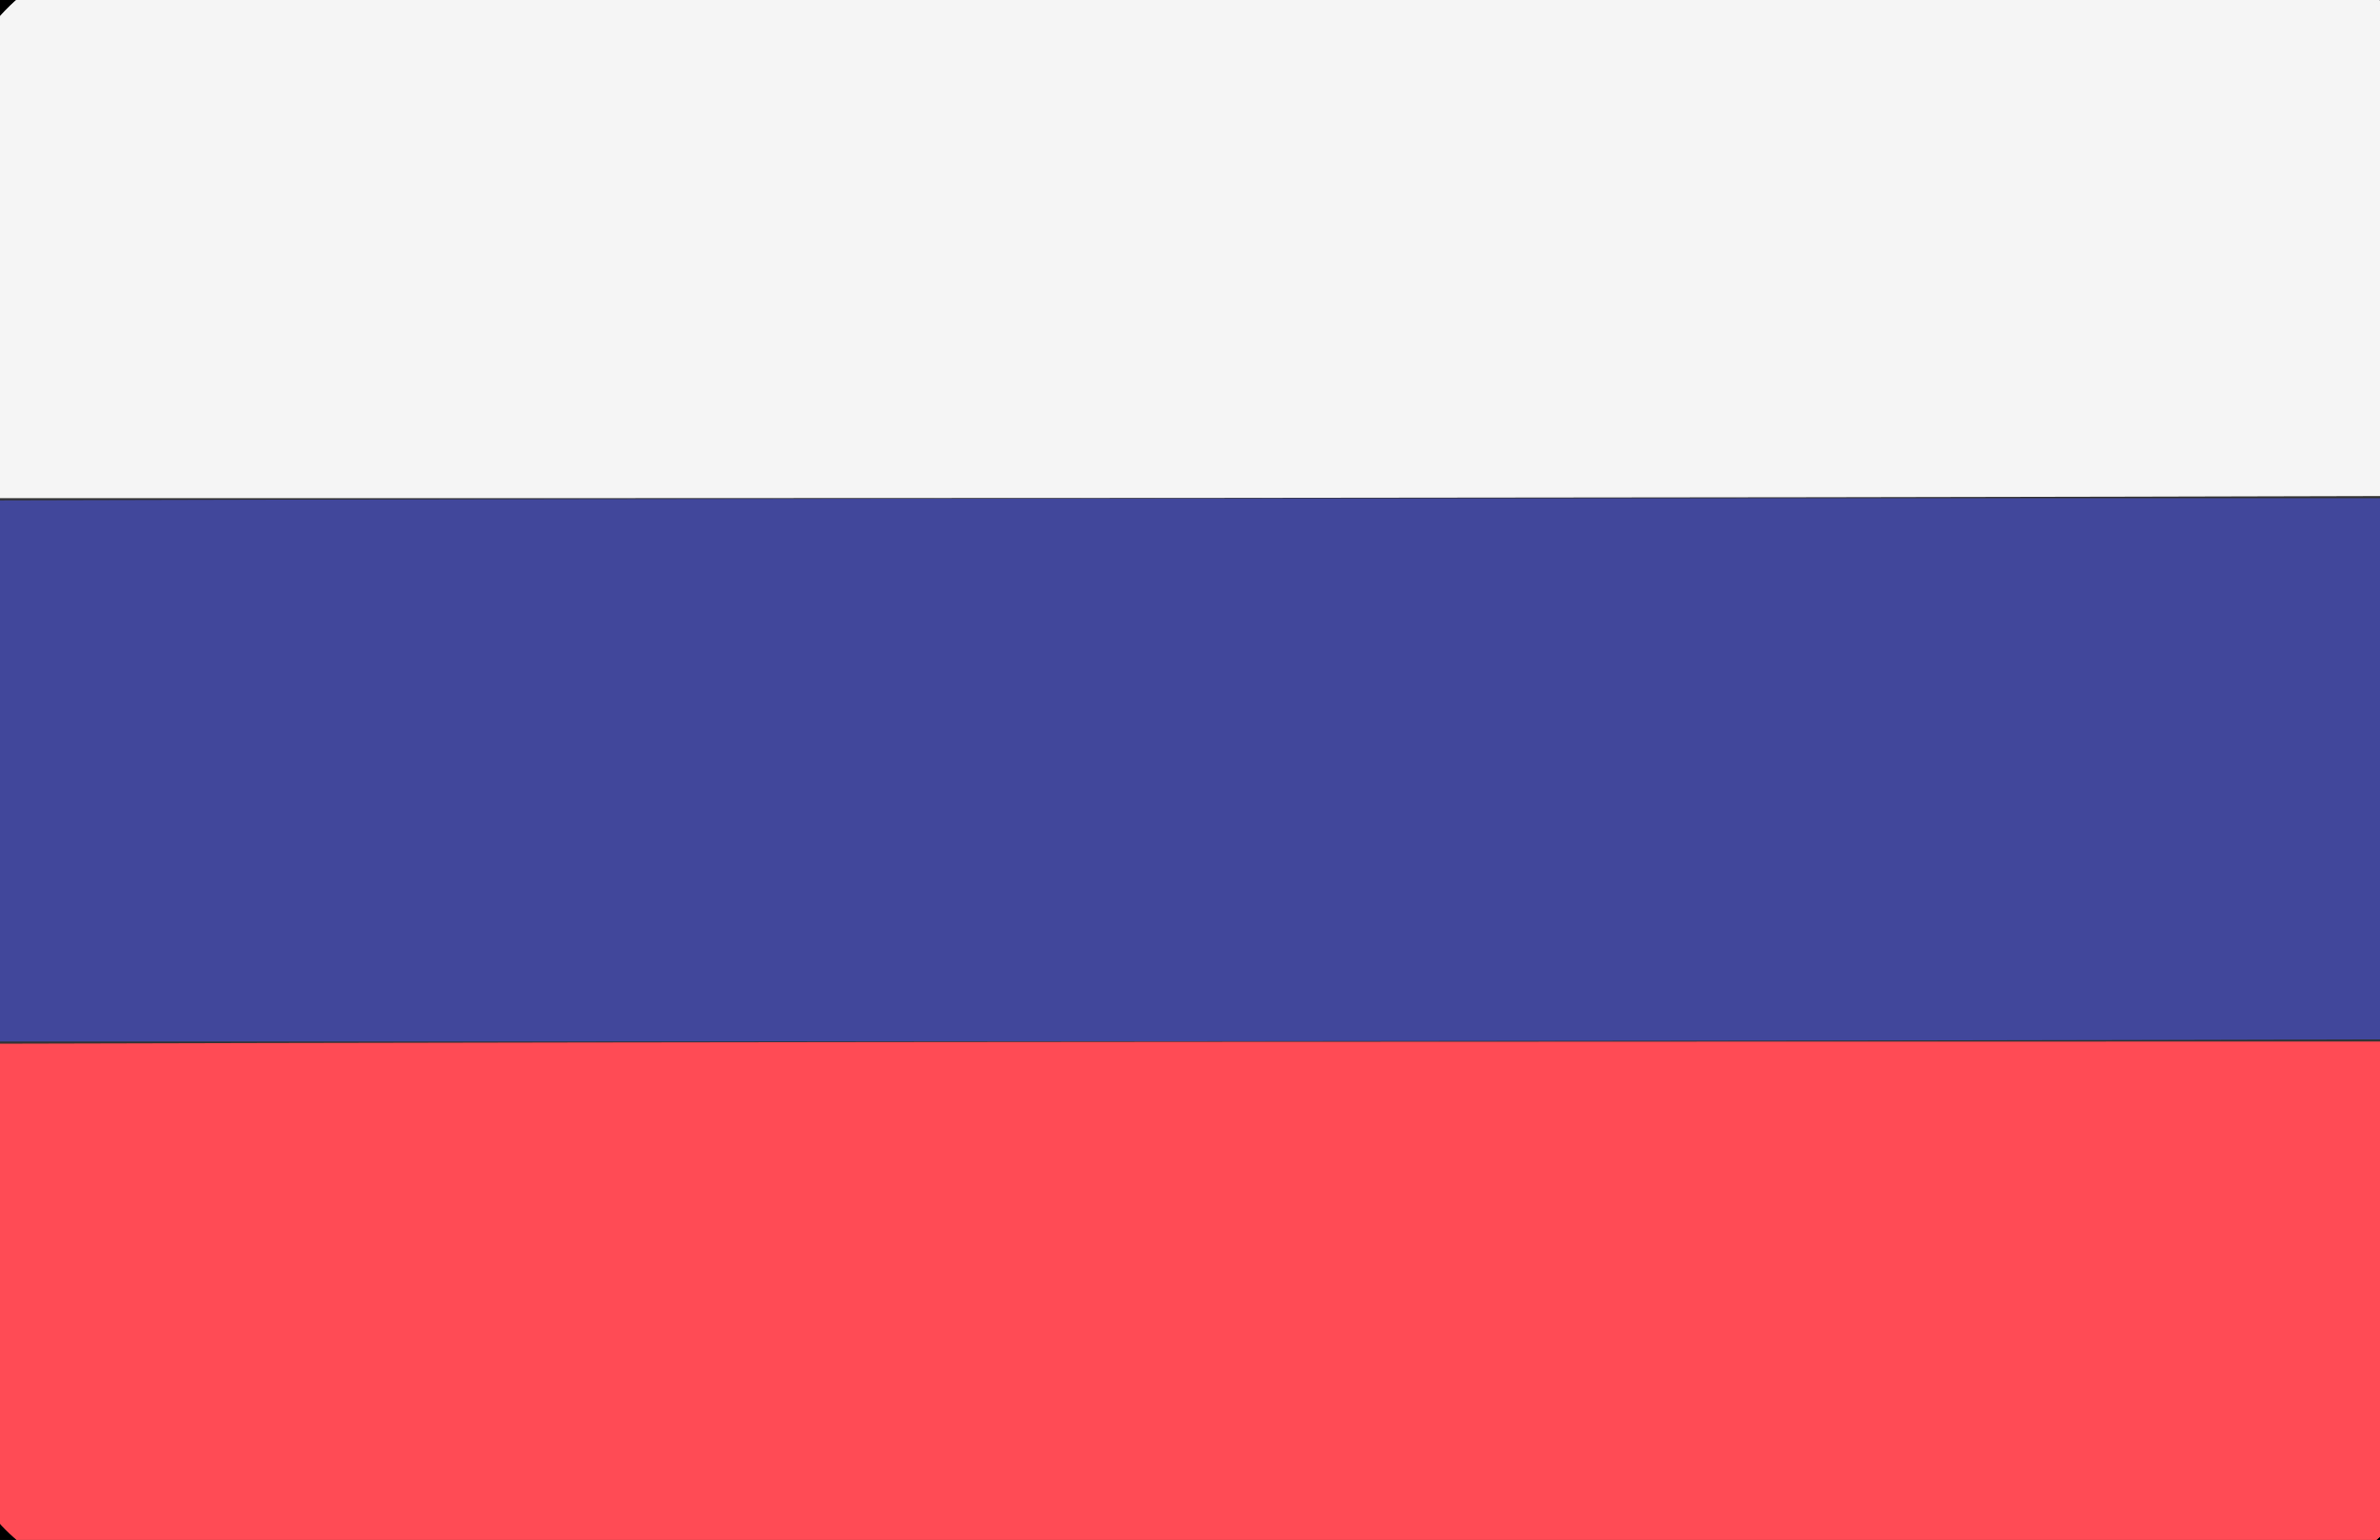 <svg version="1.1" viewBox="7.68 73.728 367.872 238.08" xmlns:xlink="http://www.w3.org/1999/xlink" xmlns="http://www.w3.org/2000/svg" style="max-height: 500px" width="367.872" height="238.08">
<rect x="7.68" y="73.728" width="367.872" height="238.08" fill="#333333" stroke="none"/>
<g id="surface1">
<path d="M 384.75 150.75 C 384.75 178.516 384.75 206.281 384.398 234.398 C 256.281 234.75 128.516 234.75 0.75 234.75 C 0.75 206.984 0.75 179.219 1.102 151.102 C 129.219 150.75 256.984 150.75 384.75 150.75 Z M 384.75 150.75" style="stroke:none;fill-rule:nonzero;fill:rgb(25.49%,27.843%,60.784%);fill-opacity:1;"/>
<path d="M 384.75 150.398 C 256.984 150.75 129.219 150.75 1.102 150.75 C 0.75 129.484 0.75 108.219 0.984 86.828 C 1.559 86.234 2.031 85.812 2.223 85.285 C 6.297 74.289 16.621 66.789 28.332 66.781 C 138.039 66.727 247.746 66.707 357.449 66.91 C 361.93 66.918 366.715 68.641 370.809 70.672 C 376.938 73.711 381.059 78.977 383.324 85.559 C 383.445 85.91 384.258 86.023 384.75 86.25 C 384.75 107.516 384.75 128.781 384.75 150.398 Z M 384.75 150.398" style="stroke:none;fill-rule:nonzero;fill:rgb(96.078%,96.078%,96.078%);fill-opacity:1;"/>
<path d="M 0.75 235.102 C 128.516 234.75 256.281 234.75 384.398 234.75 C 384.75 256.016 384.75 277.281 384.516 298.684 C 383.941 299.297 383.469 299.734 383.281 300.27 C 379.414 311.102 367.75 318.789 356.66 318.785 C 247.176 318.727 137.691 318.75 28.207 318.738 C 26.844 318.738 25.434 318.77 24.129 318.453 C 13.633 315.902 5.742 310.266 2.09 299.648 C 2.004 299.391 1.215 299.379 0.75 299.25 C 0.75 277.984 0.75 256.719 0.75 235.102 Z M 0.75 235.102" style="stroke:none;fill-rule:nonzero;fill:rgb(100%,29.412%,33.333%);fill-opacity:1;"/>
<path d="M 0.75 299.602 C 1.215 299.379 2.004 299.391 2.09 299.648 C 5.742 310.266 13.633 315.902 24.129 318.453 C 25.434 318.77 26.844 318.738 28.207 318.738 C 137.691 318.75 247.176 318.727 356.66 318.785 C 367.75 318.789 379.414 311.102 383.281 300.27 C 383.469 299.734 383.941 299.297 384.516 299.031 C 384.75 327.734 384.75 356.215 384.75 384.727 C 256.844 384.727 128.934 384.727 0.75 384.727 C 0.75 356.484 0.75 328.219 0.75 299.602 Z M 0.75 299.602" style="stroke:none;fill-rule:nonzero;fill:rgb(0%,0%,0%);fill-opacity:1;"/>
<path d="M 384.75 85.898 C 384.258 86.023 383.445 85.91 383.324 85.559 C 381.059 78.977 376.938 73.711 370.809 70.672 C 366.715 68.641 361.93 66.918 357.449 66.91 C 247.746 66.707 138.039 66.727 28.332 66.781 C 16.621 66.789 6.297 74.289 2.223 85.285 C 2.031 85.812 1.559 86.234 0.984 86.477 C 0.75 57.766 0.75 29.285 0.75 0.773 C 128.656 0.773 256.566 0.773 384.75 0.773 C 384.75 29.016 384.75 57.281 384.75 85.898 Z M 384.75 85.898" style="stroke:none;fill-rule:nonzero;fill:rgb(0%,0%,0%);fill-opacity:1;"/>
</g>
</svg>